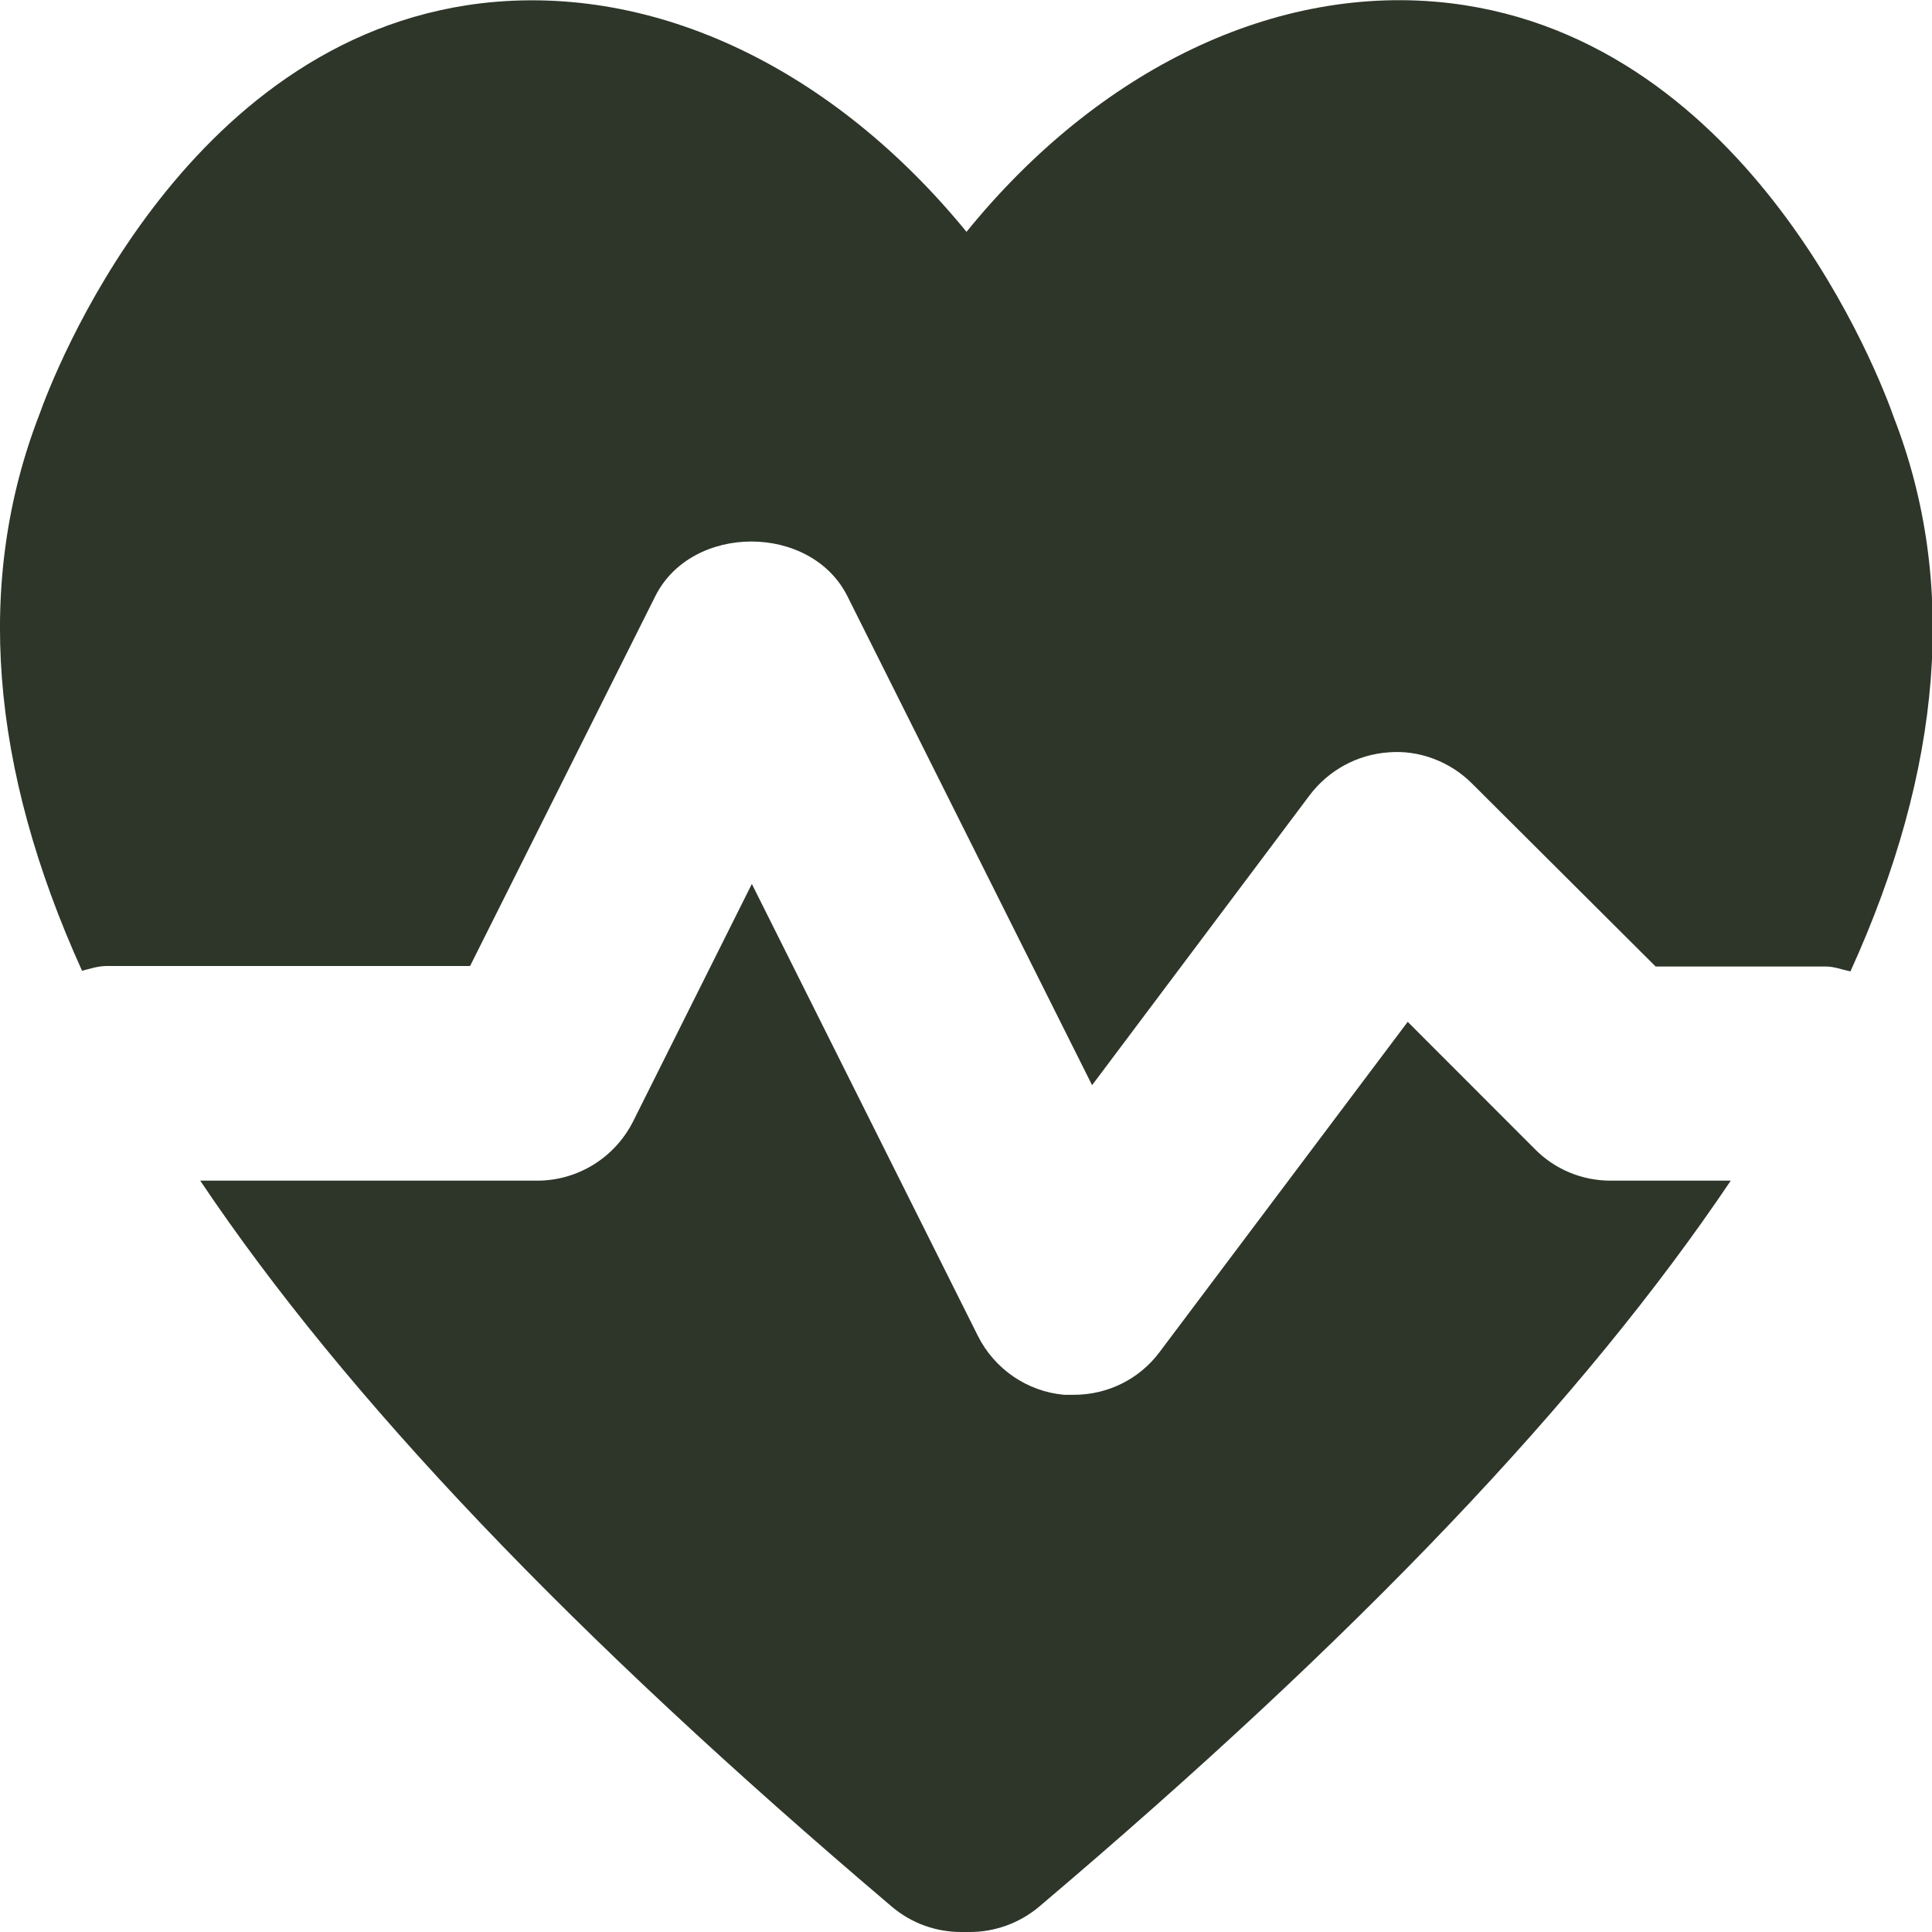 <svg width="19" height="19" viewBox="0 0 19 19" fill="none" xmlns="http://www.w3.org/2000/svg">
<g clip-path="url(#clip0_4115_887)">
<path d="M1.05 9.5H4.623L6.444 5.864C6.803 5.146 7.975 5.146 8.334 5.864L10.74 10.672L12.883 7.816C13.068 7.574 13.347 7.421 13.654 7.399C13.954 7.373 14.261 7.489 14.477 7.706L16.282 9.505H17.955C18.039 9.505 18.119 9.537 18.198 9.553C19.105 7.558 19.253 5.721 18.625 4.106C18.493 3.726 17.227 0.391 14.266 0.032C12.55 -0.174 10.798 0.686 9.505 2.28C8.202 0.686 6.455 -0.169 4.734 0.032C1.773 0.385 0.512 3.726 0.39 4.069C-0.248 5.711 -0.1 7.547 0.807 9.547C0.887 9.526 0.966 9.5 1.05 9.5Z" fill="#2D3629"/>
<path d="M15.838 11.611C15.559 11.611 15.29 11.5 15.094 11.3L13.844 10.049L11.405 13.295C11.205 13.564 10.893 13.717 10.561 13.717C10.529 13.717 10.497 13.717 10.466 13.717C10.102 13.685 9.78 13.464 9.616 13.136L7.394 8.693L6.228 11.025C6.048 11.384 5.684 11.611 5.283 11.611H1.969C3.404 13.749 5.631 16.087 8.772 18.752C8.972 18.921 9.215 19 9.452 19H9.537C9.78 19 10.022 18.916 10.218 18.752C13.358 16.092 15.58 13.754 17.021 11.611H15.833H15.838Z" fill="#2D3629"/>
</g>
<defs>
<clipPath id="clip0_4115_887">
<rect width="19" height="19" fill="white"/>
</clipPath>
</defs>
</svg>

